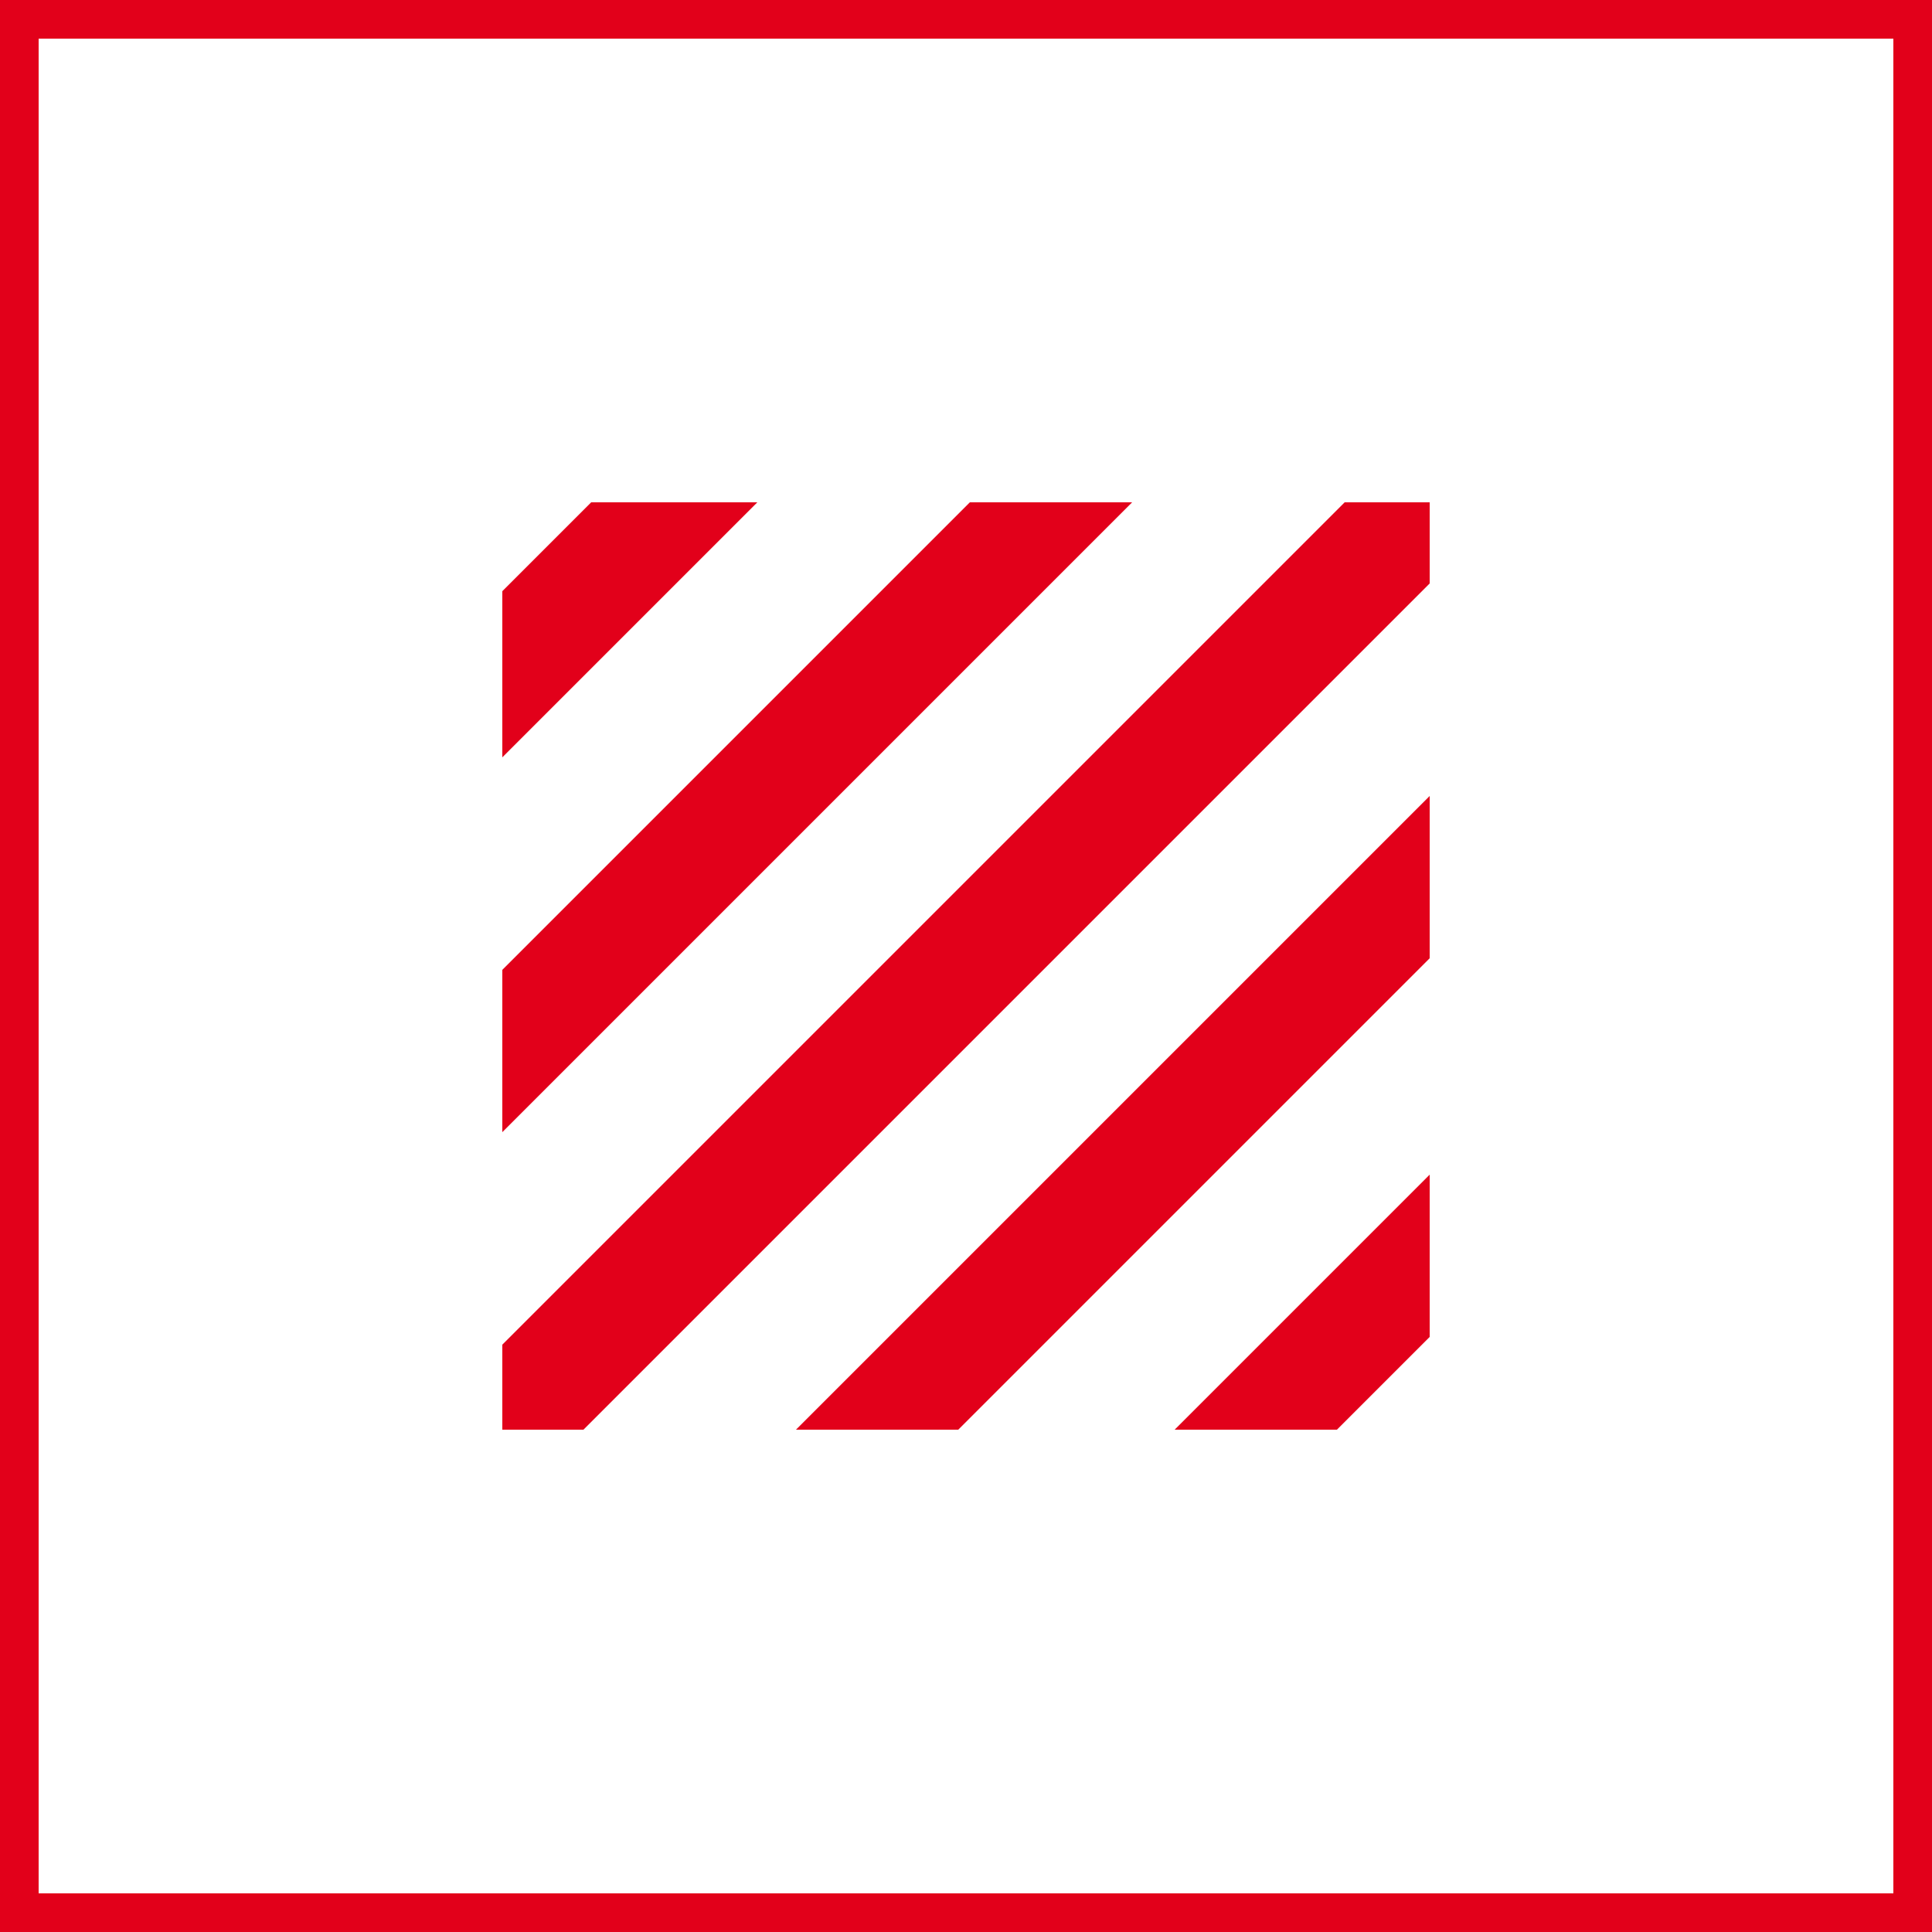 <?xml version="1.0" encoding="utf-8"?>
<svg xmlns="http://www.w3.org/2000/svg" width="50" height="50" viewBox="0 0 50 50" fill="none">
<g clip-path="url(#clip0_5091_61)">
<path d="M37 20.6L20.6 37H24.8L37 24.8V20.6Z" fill="#E2001A"/>
<path d="M13 37H15.1L37 15.1V13H34.8L13 34.8V37Z" fill="#E2001A"/>
<path d="M37 30.4L30.4 37H34.6L37 34.6V30.4Z" fill="#E2001A"/>
<path d="M13 25.1V29.3L29.3 13H25.1L13 25.1Z" fill="#E2001A"/>
<path d="M13 15.3V19.6L19.6 13H15.3L13 15.3Z" fill="#E2001A"/>
<path d="M49 1V49H1V1H49ZM50 0H0V50H50V0Z" fill="#E2001A"/>
</g>
<defs>
<clipPath id="clip0_5091_61">
<rect width="50" height="50" fill="white"/>
</clipPath>
</defs>
</svg>
